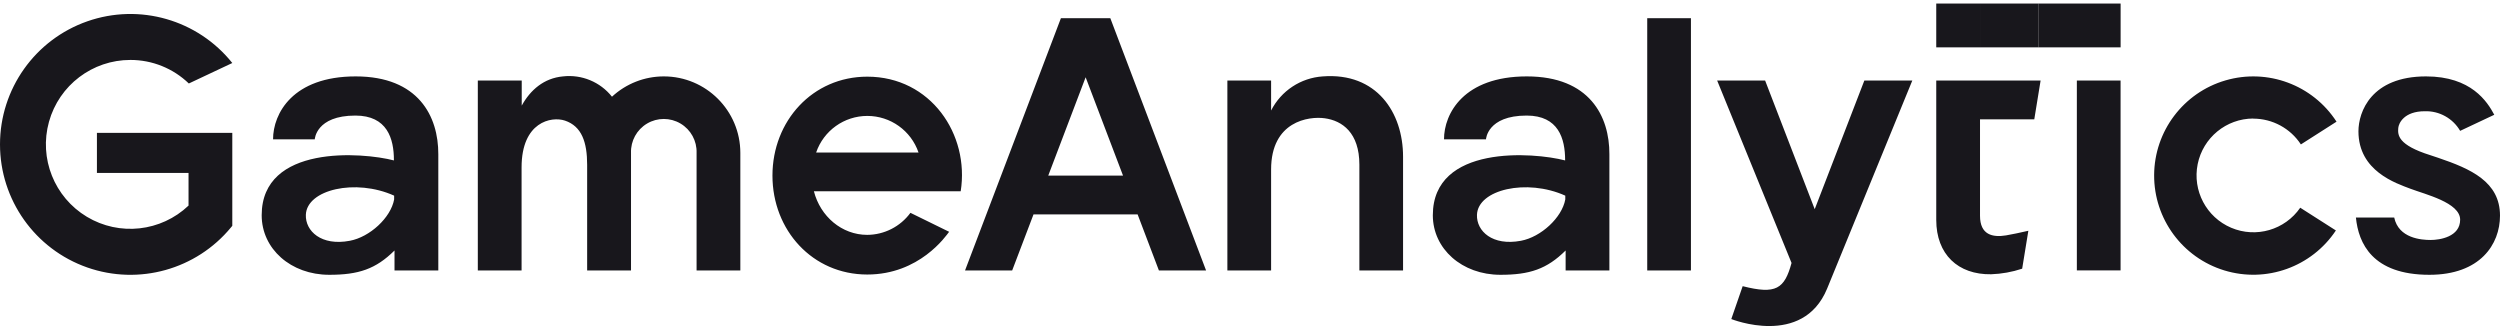 <svg width="220" height="29" viewBox="0 0 220 29" fill="none" xmlns="http://www.w3.org/2000/svg">
<path d="M174.244 0.312H170.39V4.167H174.244V0.312Z" fill="#18171C"/>
<path d="M186.614 0.312H179.41V4.167H186.614V0.312Z" fill="#18171C"/>
<path d="M179.41 0.312H174.241V4.167H179.41V0.312Z" fill="#18171C"/>
<path d="M155.33 7.086L159.695 18.409L164.063 7.086H168.284L160.783 25.406C158.634 30.605 152.354 28.076 152.354 28.076L153.355 25.183C156.288 25.93 157.032 25.426 157.656 23.14L151.109 7.086H155.33ZM7.681 1.877C12.282 0.265 17.399 1.736 20.442 5.545L16.617 7.347C15.238 6.016 13.395 5.273 11.479 5.275C8.137 5.271 5.204 7.498 4.31 10.717C3.416 13.936 4.78 17.357 7.645 19.077C10.509 20.797 14.169 20.394 16.591 18.092V15.219H8.529V11.695H20.442V19.87L20.326 20.012C17.271 23.715 12.224 25.13 7.681 23.538C3.08 21.925 0 17.583 0 12.707C0 7.832 3.08 3.49 7.681 1.877ZM213.49 6.723C217.474 6.723 218.882 8.948 219.496 10.1L216.493 11.515C215.852 10.412 214.658 9.75 213.383 9.789C211.564 9.789 211.084 10.837 211.047 11.264C210.997 11.872 210.99 12.756 213.88 13.66C214.018 13.706 214.156 13.752 214.294 13.798L214.569 13.89C217.403 14.852 220 15.983 220 18.973C220 21.512 218.248 24.182 213.787 24.182C208.765 24.182 207.543 21.399 207.32 19.14H210.69C211.077 20.975 213.086 21.118 213.897 21.118C214.708 21.118 216.493 20.841 216.493 19.333C216.493 17.825 213.403 17.101 212.128 16.613C210.853 16.126 207.543 15.062 207.543 11.555C207.543 9.843 208.671 6.723 213.49 6.723ZM31.297 6.723C36.833 6.723 38.581 10.246 38.571 13.567V23.798H34.717V22.043C33.069 23.678 31.554 24.182 28.977 24.182C25.587 24.182 23.028 21.892 23.028 18.943C23.028 12.703 31.887 13.393 34.664 14.117V14.087C34.664 12.199 34.076 10.17 31.277 10.17C27.796 10.17 27.699 12.259 27.699 12.259H24.029C24.029 9.99 25.761 6.723 31.297 6.723ZM134.358 6.723C139.894 6.723 141.639 10.246 141.626 13.567V23.798H137.775V22.043C136.126 23.678 134.611 24.182 132.039 24.182C128.648 24.182 126.089 21.892 126.089 18.943C126.089 12.703 134.945 13.393 137.731 14.117V14.087C137.731 12.199 137.147 10.17 134.348 10.17C130.867 10.17 130.767 12.259 130.767 12.259H127.073C127.073 9.99 128.808 6.723 134.358 6.723ZM195.842 7.075C199.544 5.993 203.518 7.47 205.614 10.707L202.478 12.709C201.554 11.294 199.977 10.44 198.287 10.44V10.43C195.91 10.437 193.866 12.114 193.395 14.444C192.925 16.774 194.157 19.113 196.344 20.042C198.532 20.972 201.071 20.235 202.421 18.279L205.558 20.281C203.423 23.493 199.432 24.923 195.743 23.797C192.054 22.671 189.542 19.256 189.564 15.399C189.587 11.542 192.14 8.157 195.842 7.075ZM76.319 6.746C81.901 6.746 85.335 11.828 84.541 16.834H71.623C72.191 19.043 74.076 20.668 76.319 20.668C77.821 20.659 79.23 19.94 80.119 18.729L83.523 20.398C83.233 20.785 80.9 24.158 76.319 24.158C71.5 24.158 67.976 20.261 67.976 15.452C67.976 10.644 71.51 6.746 76.319 6.746ZM179.573 7.086L179.016 10.504H174.241V18.986C174.241 20.678 175.355 20.905 176.526 20.715C176.718 20.687 177.047 20.621 177.382 20.551L177.565 20.512C178.049 20.409 178.495 20.307 178.495 20.307L177.951 23.644C177.069 23.937 176.15 24.102 175.222 24.135C172.302 24.182 170.39 22.376 170.39 19.353V7.086H179.573ZM116.405 6.723C121.133 6.362 123.469 9.886 123.469 13.787V23.798H119.625V14.488C119.625 11.681 118.12 10.617 116.569 10.407C115.17 10.216 111.857 10.664 111.857 14.915V23.798H108.009V7.086H111.857V9.726C112.737 7.993 114.465 6.852 116.405 6.723ZM49.54 6.723C51.19 6.534 52.821 7.21 53.854 8.511C55.095 7.361 56.724 6.722 58.416 6.723C62.133 6.725 65.146 9.736 65.15 13.453V23.798H61.299V13.453C61.335 12.399 60.793 11.41 59.886 10.872C58.978 10.334 57.85 10.334 56.943 10.872C56.035 11.41 55.494 12.399 55.529 13.453V23.798H51.669V14.501C51.669 12.509 51.191 11.111 49.717 10.614C48.522 10.213 45.899 10.724 45.899 14.728V23.798H42.048V7.086H45.912V9.296C46.67 7.914 47.871 6.876 49.54 6.723ZM97.708 1.601L106.134 23.798H101.983L100.111 18.869H90.948L89.072 23.798H84.924L93.36 1.601H97.708ZM148.803 1.601V23.798H144.956V1.601H148.803ZM186.611 7.086V23.794H182.763V7.086H186.611ZM34.684 17.217C31.287 15.686 26.995 16.68 26.915 18.902C26.862 20.334 28.277 21.669 30.786 21.188C32.545 20.858 34.39 19.16 34.684 17.551V17.217ZM137.745 17.217C134.344 15.686 130.053 16.68 129.973 18.902C129.923 20.344 131.338 21.662 133.844 21.188C135.602 20.858 137.451 19.16 137.745 17.551V17.217ZM95.536 6.799L92.246 15.452H98.826L95.536 6.799ZM76.325 10.201C74.29 10.201 72.48 11.495 71.82 13.42H80.83C80.171 11.495 78.36 10.201 76.325 10.201Z" fill="#18171C"/>
</svg>
